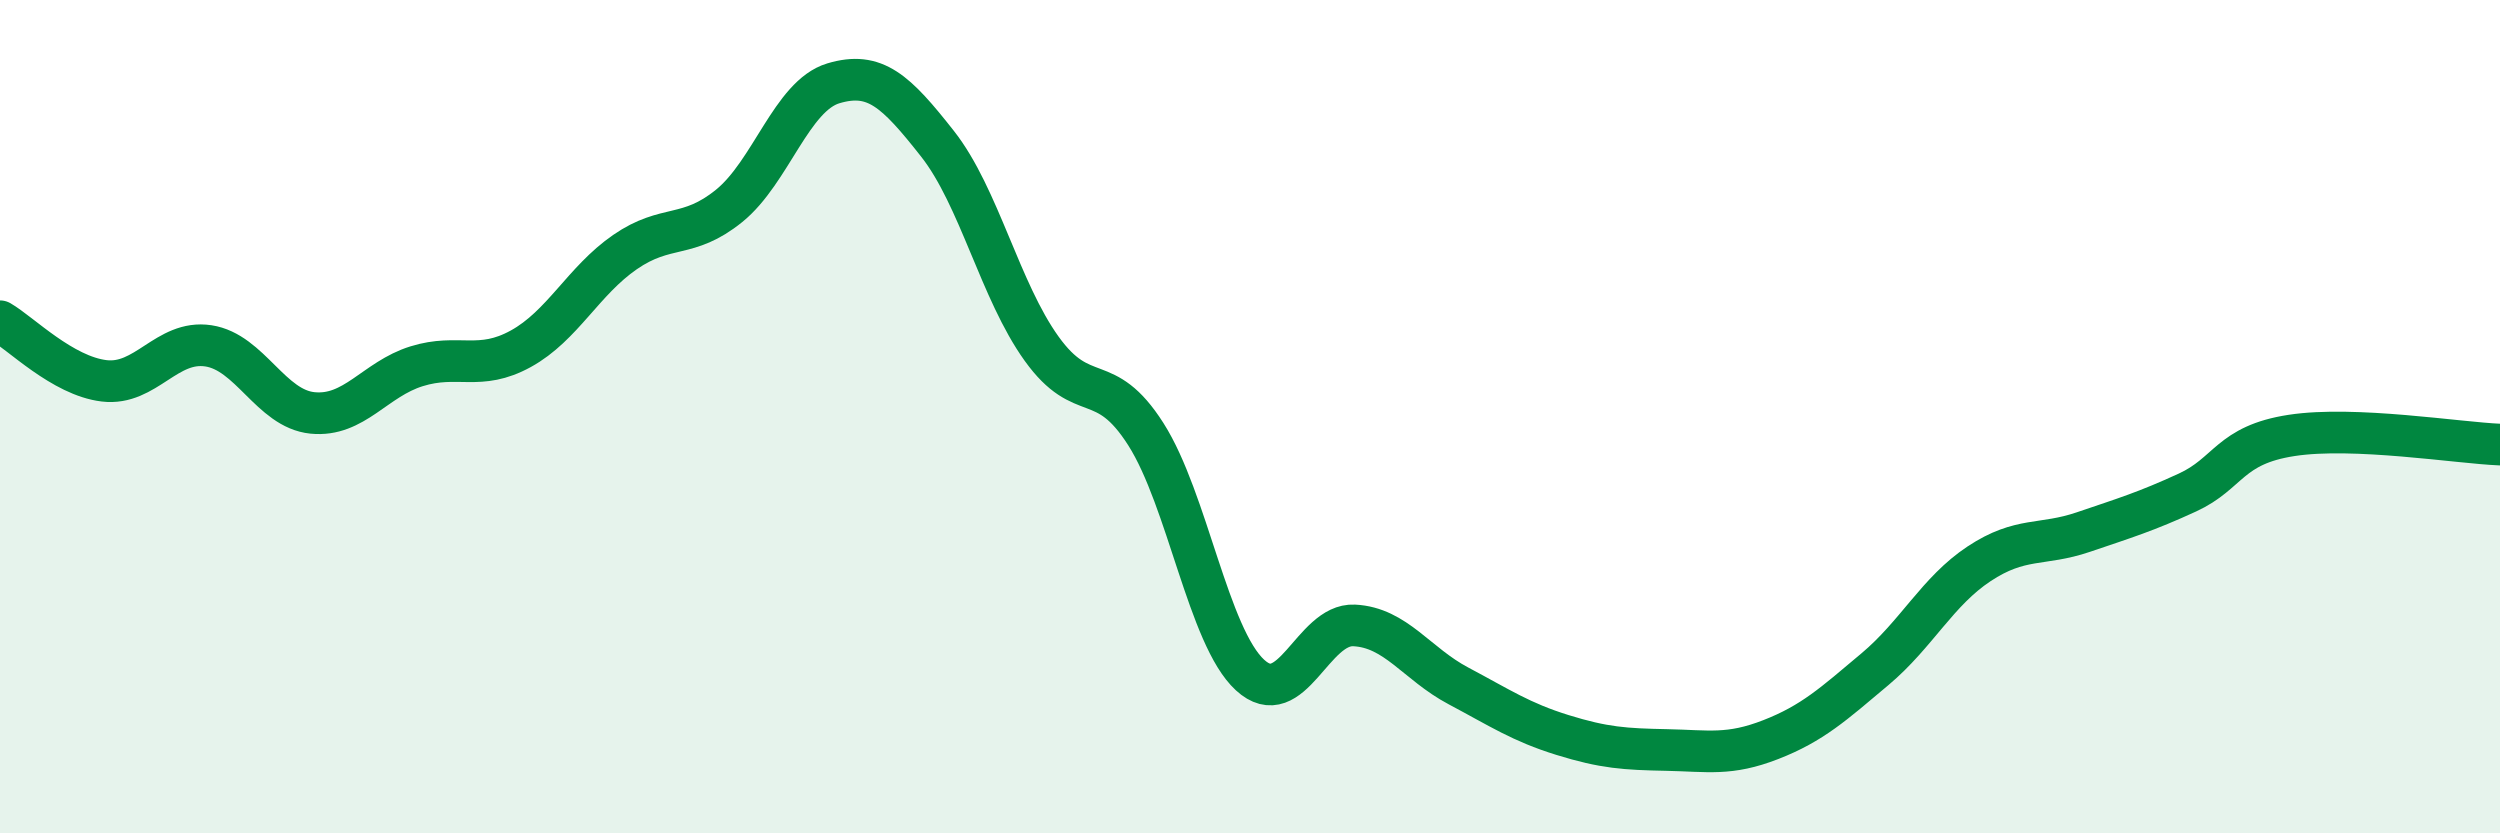 
    <svg width="60" height="20" viewBox="0 0 60 20" xmlns="http://www.w3.org/2000/svg">
      <path
        d="M 0,7.71 C 0.5,8 1.5,9.02 2.5,9.14 C 3.5,9.26 4,8.15 5,8.3 C 6,8.45 6.5,9.81 7.5,9.91 C 8.5,10.01 9,9.1 10,8.79 C 11,8.48 11.5,8.92 12.5,8.37 C 13.5,7.82 14,6.74 15,6.05 C 16,5.36 16.5,5.75 17.5,4.94 C 18.5,4.13 19,2.3 20,2 C 21,1.7 21.5,2.18 22.5,3.45 C 23.5,4.72 24,6.98 25,8.37 C 26,9.76 26.5,8.85 27.5,10.42 C 28.5,11.99 29,15.28 30,16.2 C 31,17.12 31.5,14.96 32.5,15.01 C 33.5,15.06 34,15.93 35,16.46 C 36,16.99 36.5,17.33 37.5,17.64 C 38.5,17.95 39,17.98 40,18 C 41,18.02 41.5,18.14 42.5,17.75 C 43.5,17.36 44,16.9 45,16.06 C 46,15.22 46.5,14.19 47.5,13.53 C 48.5,12.87 49,13.11 50,12.77 C 51,12.43 51.5,12.28 52.5,11.82 C 53.5,11.36 53.5,10.68 55,10.45 C 56.5,10.22 59,10.63 60,10.67L60 20L0 20Z"
        fill="#008740"
        opacity="0.1"
        stroke-linecap="round"
        stroke-linejoin="round"
      />
      <path
        d="M 0,7.71 C 0.5,8 1.5,9.02 2.5,9.14 C 3.5,9.26 4,8.15 5,8.3 C 6,8.45 6.5,9.81 7.5,9.91 C 8.5,10.01 9,9.1 10,8.79 C 11,8.48 11.5,8.92 12.5,8.37 C 13.5,7.82 14,6.74 15,6.05 C 16,5.36 16.5,5.75 17.5,4.94 C 18.5,4.13 19,2.3 20,2 C 21,1.7 21.5,2.18 22.5,3.45 C 23.5,4.72 24,6.98 25,8.37 C 26,9.76 26.5,8.85 27.5,10.42 C 28.5,11.99 29,15.28 30,16.2 C 31,17.12 31.5,14.96 32.5,15.01 C 33.5,15.06 34,15.93 35,16.46 C 36,16.99 36.5,17.33 37.5,17.64 C 38.5,17.95 39,17.98 40,18 C 41,18.02 41.5,18.14 42.5,17.75 C 43.5,17.36 44,16.9 45,16.06 C 46,15.22 46.5,14.19 47.5,13.53 C 48.5,12.87 49,13.11 50,12.77 C 51,12.43 51.5,12.28 52.5,11.82 C 53.5,11.36 53.5,10.68 55,10.45 C 56.5,10.22 59,10.63 60,10.67"
        stroke="#008740"
        stroke-width="1"
        fill="none"
        stroke-linecap="round"
        stroke-linejoin="round"
      />
    </svg>
  
